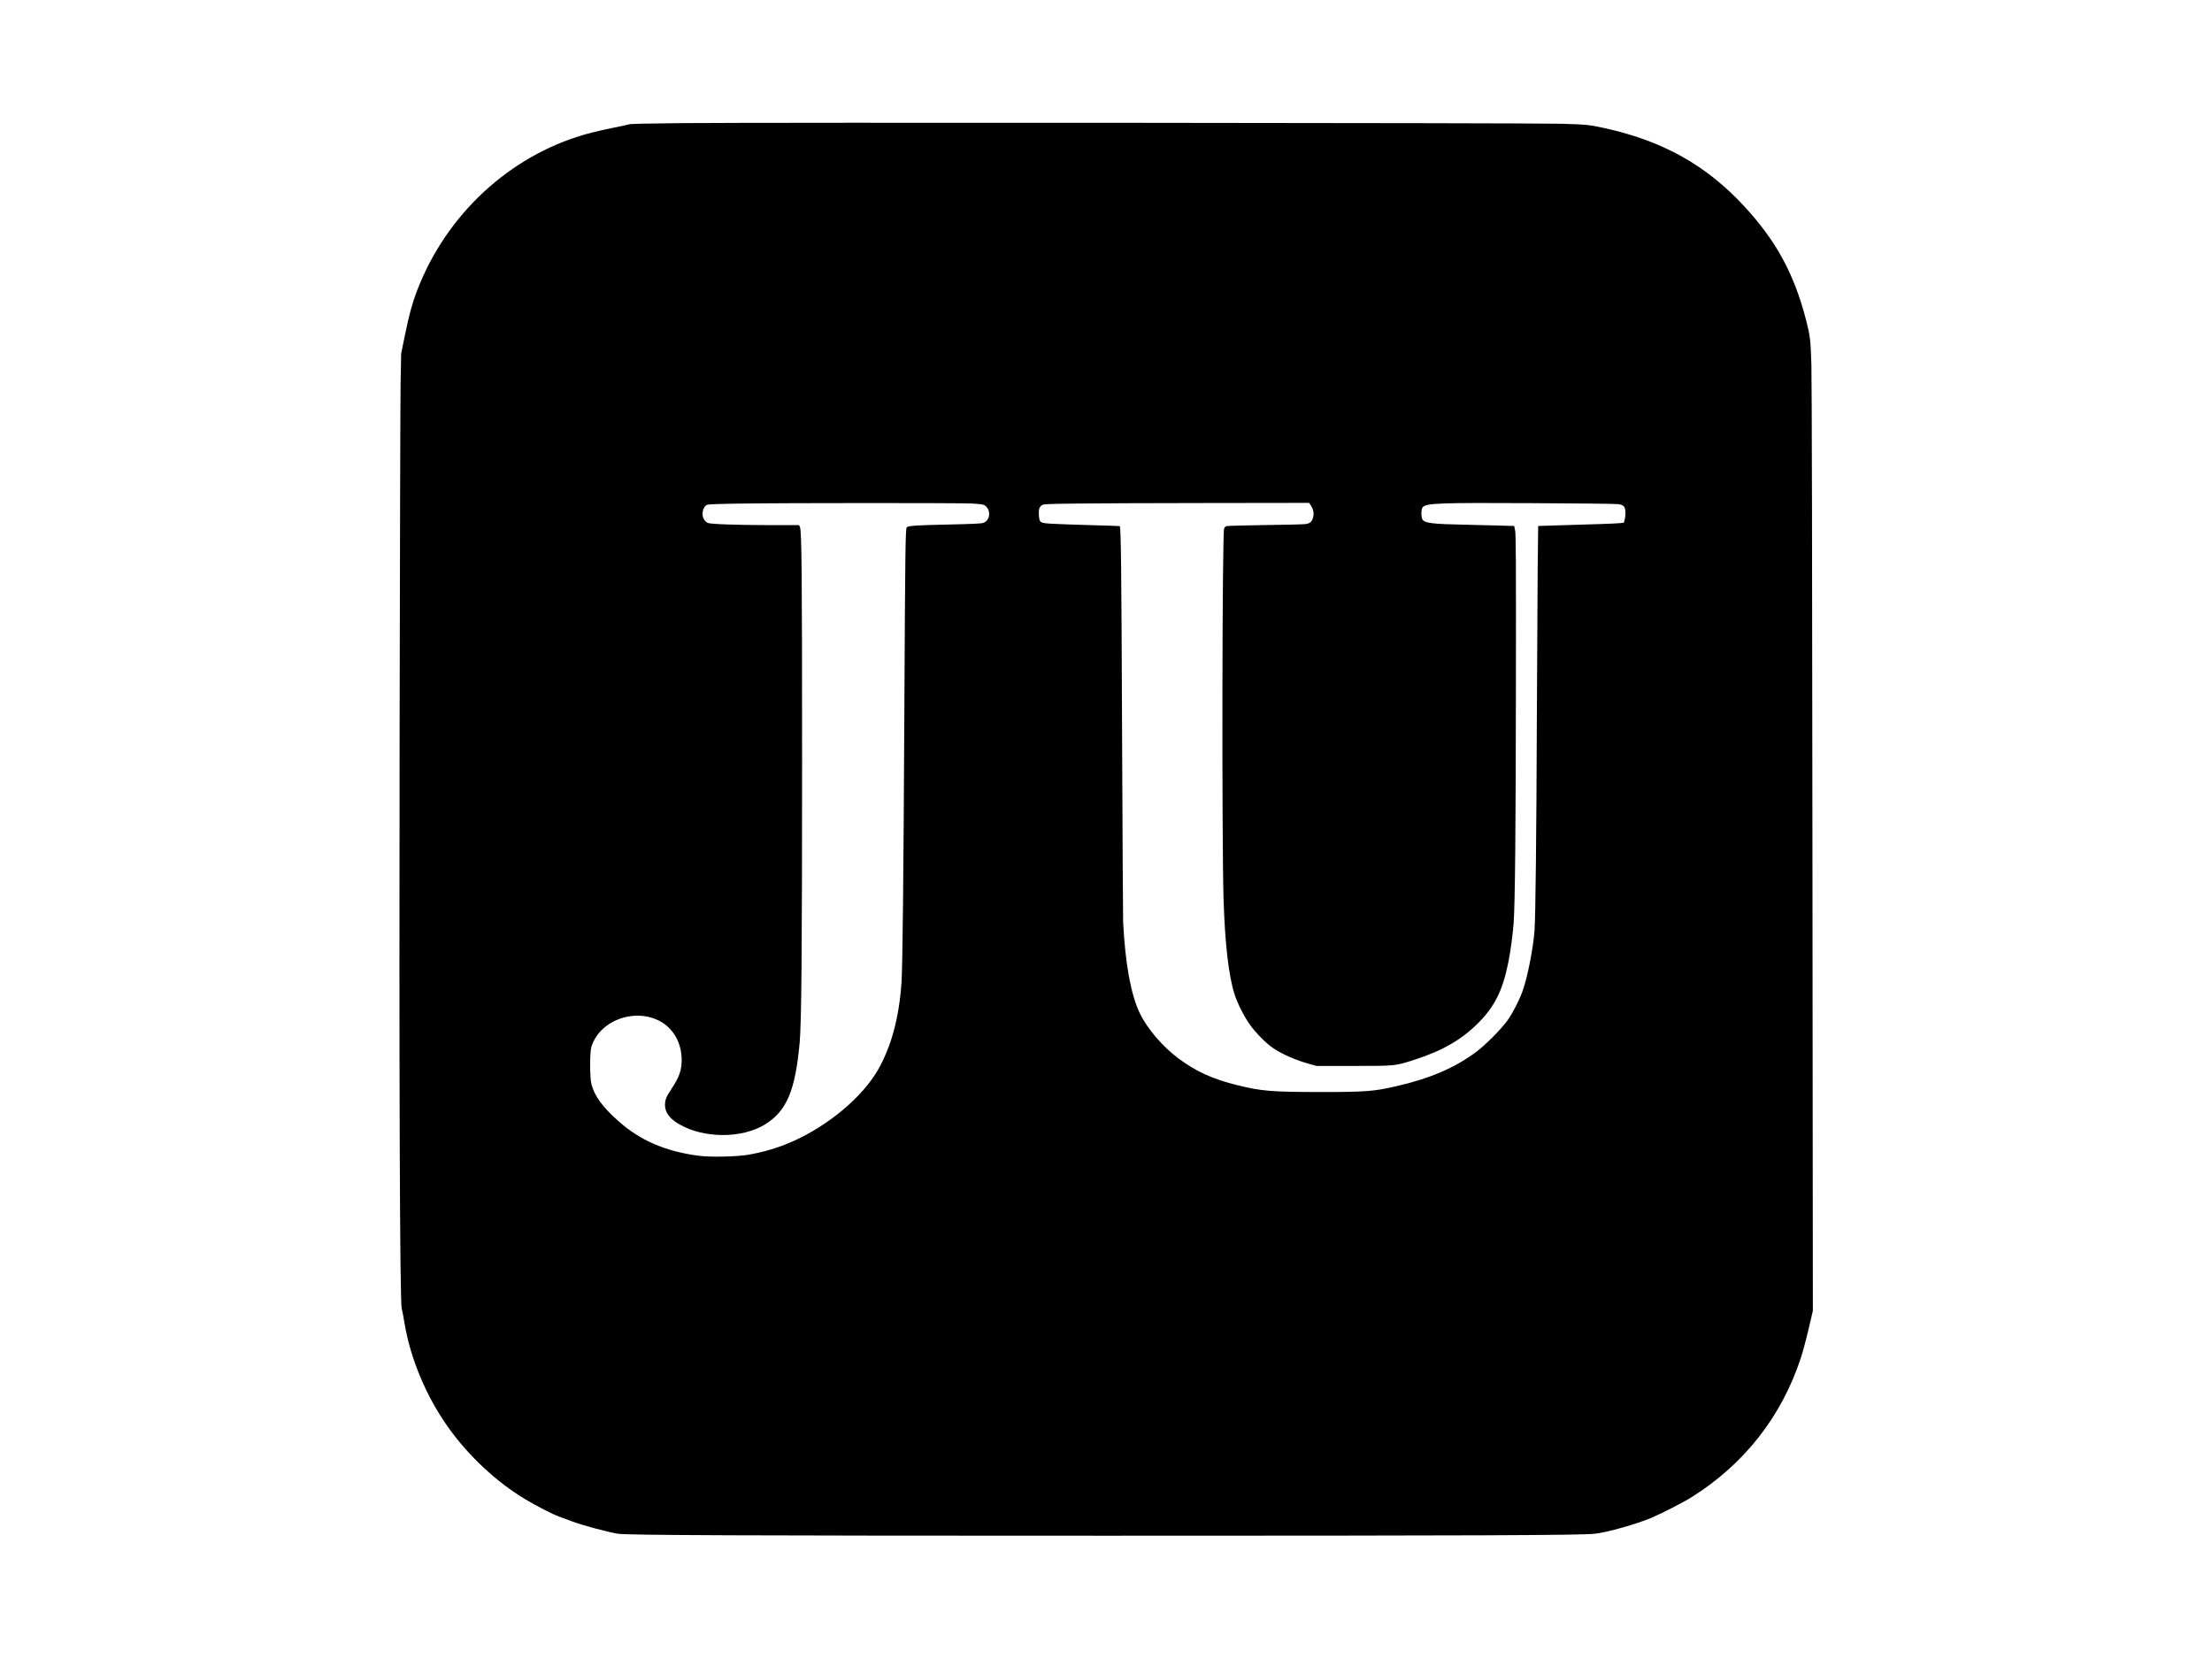 <?xml version="1.0" encoding="UTF-8"?> <svg xmlns="http://www.w3.org/2000/svg" xmlns:xlink="http://www.w3.org/1999/xlink" xmlns:svgjs="http://svgjs.com/svgjs" width="3180pt" height="2384pt"> <svg xmlns="http://www.w3.org/2000/svg" width="3180pt" height="2384pt" viewBox="0 0 3180 2384" preserveAspectRatio="xMidYMid meet"> <g transform="translate(0,2384) scale(0.1,-0.1)" fill="#000000" stroke="none"> <path d="M9805 22070 c-513 -5 -740 -10 -765 -18 -19 -7 -116 -28 -215 -47 -99 -20 -243 -52 -320 -72 -1089 -278 -2015 -1089 -2464 -2159 -101 -241 -152 -418 -228 -792 l-46 -227 -8 -440 c-4 -242 -10 -2447 -14 -4900 -8 -5095 3 -8289 30 -8386 8 -31 26 -125 40 -210 85 -515 315 -1062 635 -1509 291 -406 688 -777 1098 -1023 160 -96 402 -221 487 -250 39 -14 119 -44 178 -66 149 -58 530 -160 672 -182 142 -21 1831 -28 7015 -28 5266 0 6825 6 7026 28 181 20 603 139 819 231 151 64 456 221 577 297 752 473 1286 1153 1563 1988 30 88 81 279 115 425 l62 265 -6 6635 c-3 3974 -9 6767 -15 6965 -11 356 -18 414 -76 641 -174 672 -429 1140 -894 1643 -541 584 -1161 932 -1990 1116 -236 52 -269 55 -641 66 -404 12 -11519 20 -12635 9z m4163 -5469 c123 -7 169 -13 188 -26 95 -62 82 -219 -21 -253 -29 -10 -167 -16 -491 -23 -453 -9 -587 -18 -608 -39 -19 -19 -23 -291 -35 -2640 -12 -2424 -25 -3660 -41 -3905 -34 -500 -142 -907 -333 -1247 -222 -395 -718 -812 -1238 -1041 -203 -89 -396 -147 -626 -188 -167 -30 -547 -38 -723 -15 -475 63 -838 220 -1150 498 -229 204 -340 356 -387 528 -25 94 -26 459 -1 540 116 371 597 559 967 378 205 -100 331 -317 331 -570 -1 -149 -37 -250 -152 -421 -70 -105 -88 -150 -88 -226 1 -104 64 -191 199 -271 354 -209 904 -212 1239 -6 312 193 435 484 498 1176 26 297 35 1296 35 4045 0 2709 -6 3315 -31 3368 l-13 27 -391 0 c-510 1 -885 14 -922 32 -16 7 -39 28 -51 47 -44 65 -23 179 39 212 17 9 145 14 478 19 695 10 3144 10 3328 1z m4878 -30 c35 -53 45 -104 33 -162 -15 -69 -43 -95 -115 -104 -32 -4 -297 -11 -589 -14 -291 -4 -538 -11 -548 -16 -10 -4 -23 -19 -29 -34 -28 -71 -34 -4448 -8 -5326 20 -645 73 -1108 160 -1376 41 -127 136 -314 217 -429 86 -120 236 -272 333 -337 140 -94 328 -176 530 -231 l95 -27 535 0 c604 0 594 -1 866 86 412 132 686 290 928 534 236 238 350 468 430 870 32 161 63 390 76 560 21 285 31 1386 33 3460 2 1766 0 2140 -12 2191 l-13 62 -207 6 c-113 3 -336 8 -496 12 -468 9 -580 23 -614 73 -23 36 -22 152 2 179 53 59 235 65 1602 58 633 -3 1176 -9 1208 -14 78 -11 100 -34 104 -109 2 -32 -2 -80 -9 -108 l-13 -50 -55 -6 c-48 -6 -358 -17 -986 -35 l-191 -6 -7 -602 c-3 -330 -8 -1301 -12 -2156 -6 -1716 -19 -2866 -34 -3065 -20 -257 -98 -654 -170 -860 -46 -131 -140 -316 -218 -425 -85 -120 -315 -353 -447 -451 -312 -233 -673 -387 -1161 -498 -315 -72 -435 -81 -1069 -81 -716 0 -857 12 -1210 99 -351 87 -591 196 -842 383 -234 174 -452 431 -560 657 -126 267 -206 702 -237 1306 -2 44 -9 1273 -15 2730 -9 2323 -16 2944 -33 2961 -3 2 -189 8 -414 14 -225 6 -476 15 -559 20 -176 11 -180 14 -189 113 -8 81 3 125 37 150 26 20 46 21 464 27 241 4 1101 7 1910 8 l1473 2 26 -39z"></path> </g> </svg> <style>@media (prefers-color-scheme: light) { :root { filter: none; } } </style> </svg> 